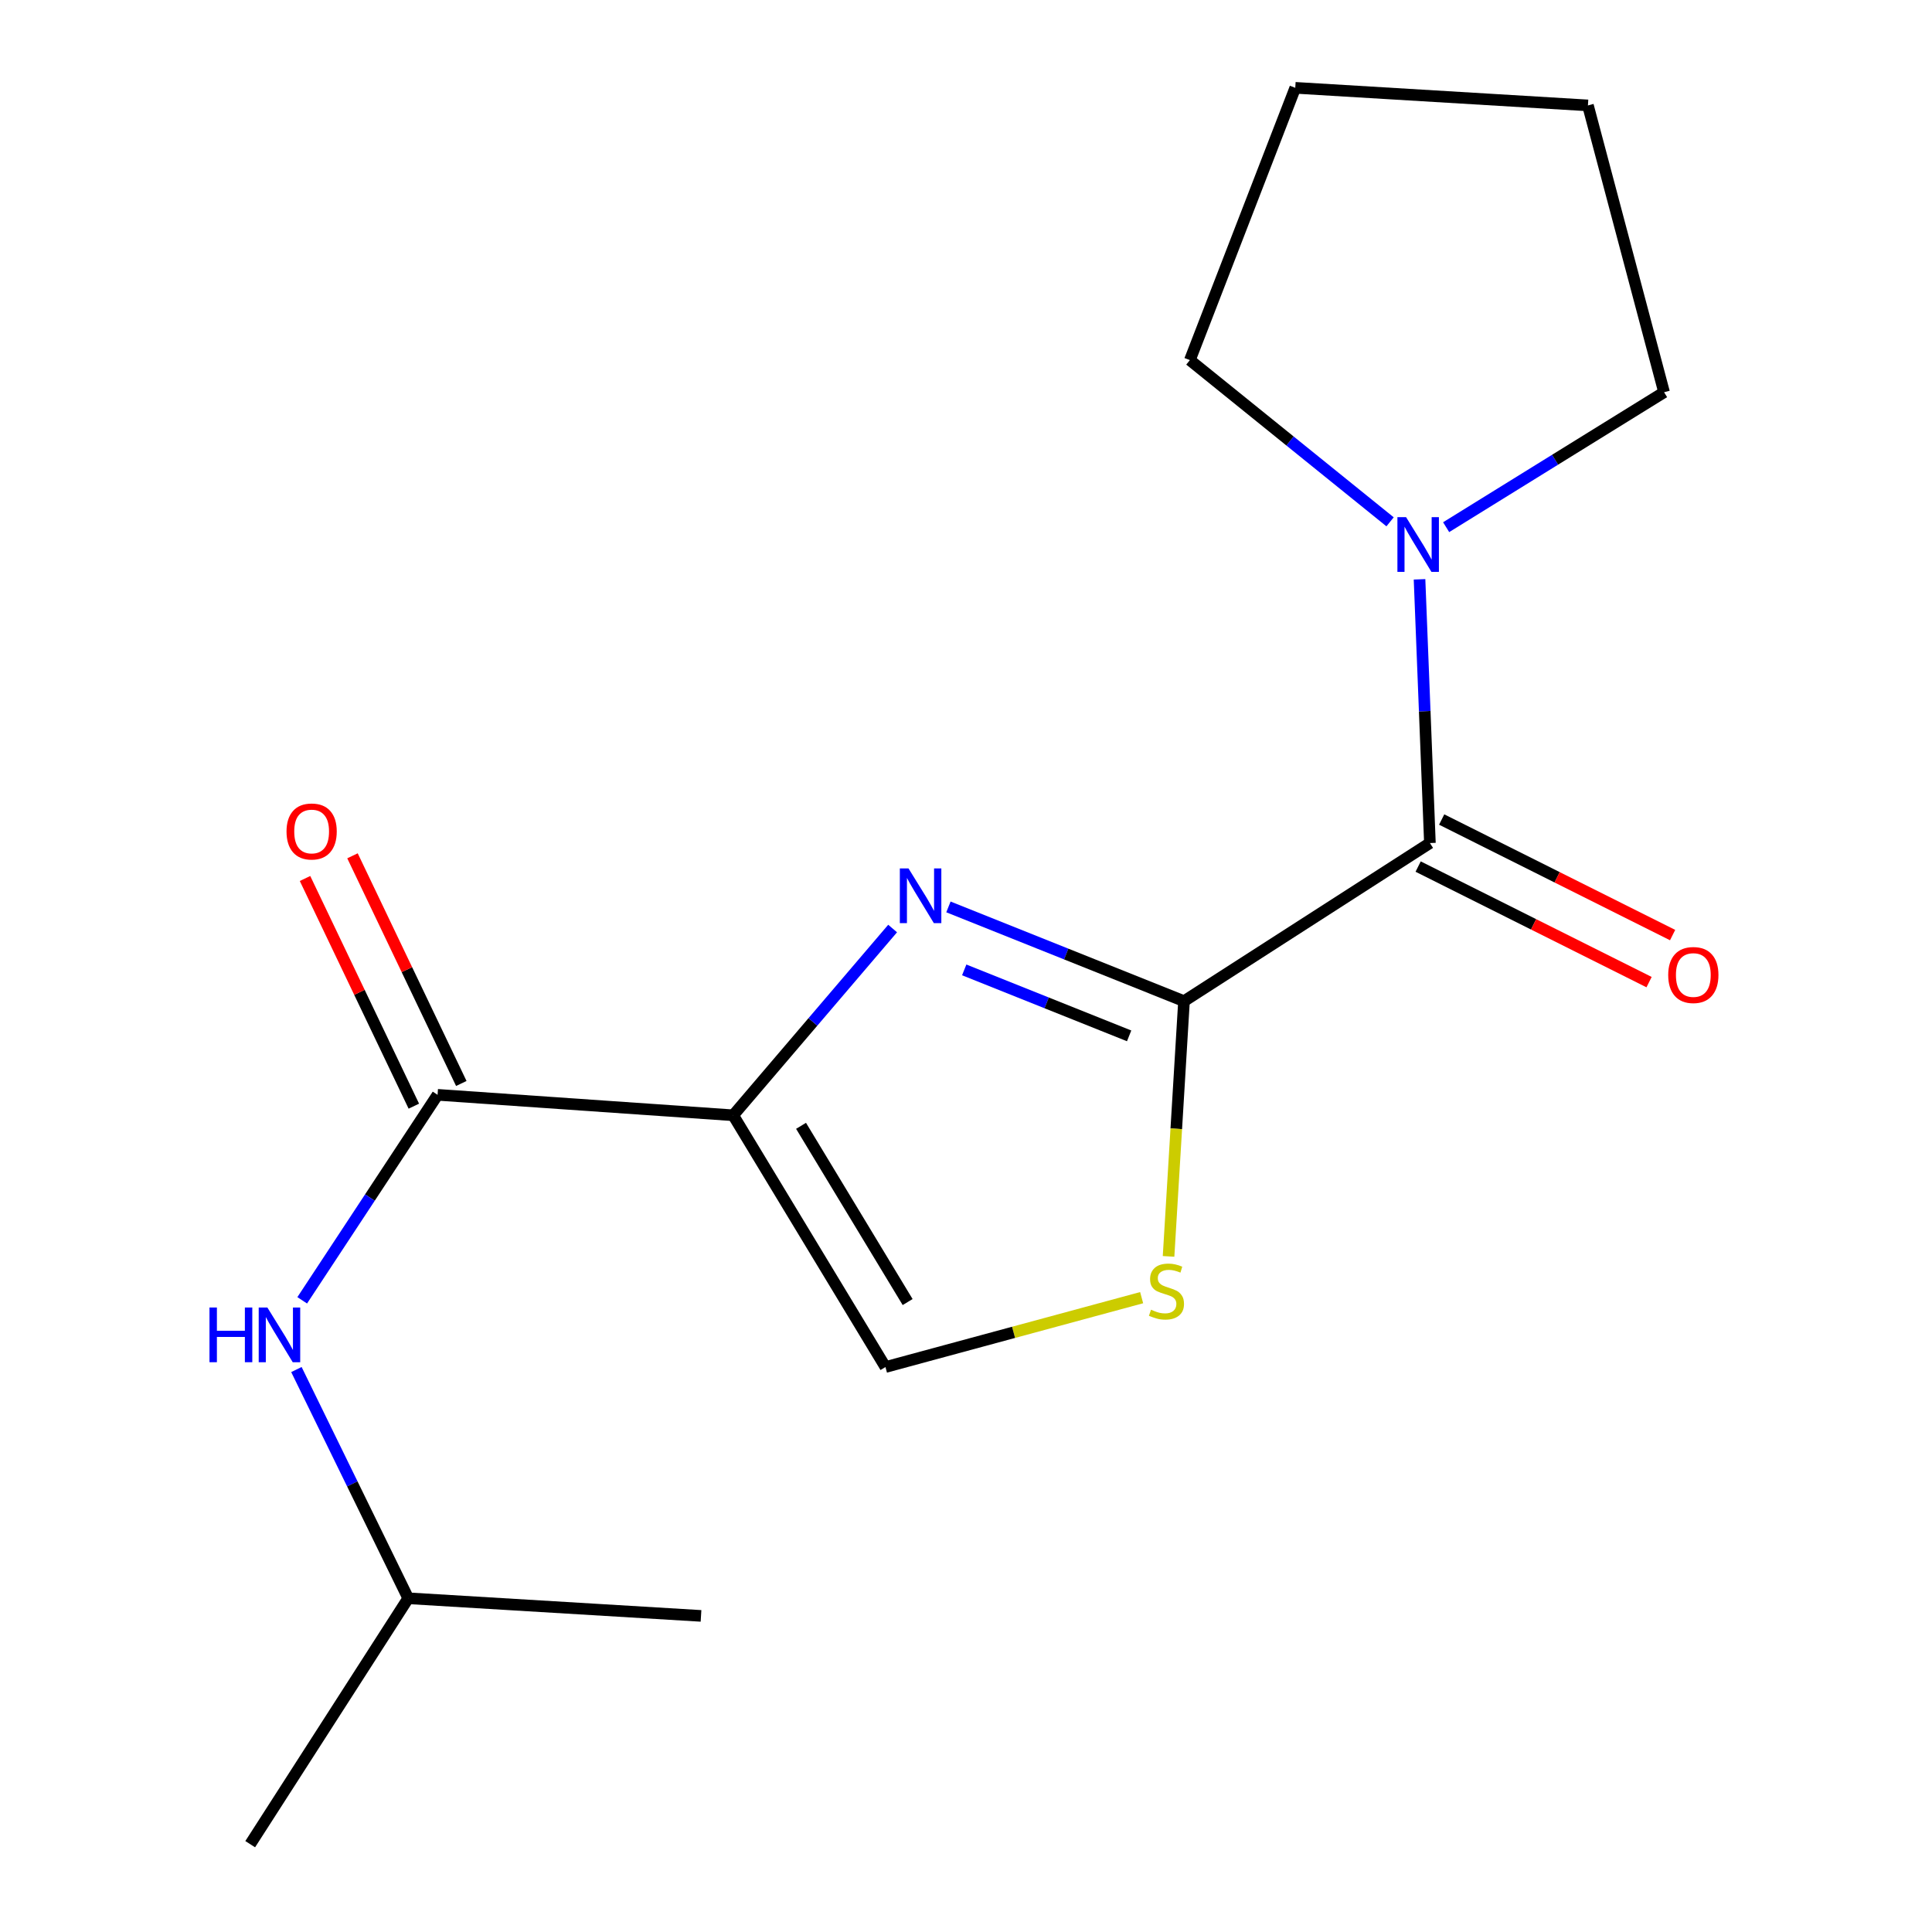 <?xml version='1.0' encoding='iso-8859-1'?>
<svg version='1.1' baseProfile='full'
              xmlns='http://www.w3.org/2000/svg'
                      xmlns:rdkit='http://www.rdkit.org/xml'
                      xmlns:xlink='http://www.w3.org/1999/xlink'
                  xml:space='preserve'
width='1000px' height='1000px' viewBox='0 0 1000 1000'>
<!-- END OF HEADER -->
<rect style='opacity:1.0;fill:#FFFFFF;stroke:none' width='1000' height='1000' x='0' y='0'> </rect>
<path class='bond-0' d='M 379.499,577.27 L 420.76,528.938' style='fill:none;fill-rule:evenodd;stroke:#000000;stroke-width:6px;stroke-linecap:butt;stroke-linejoin:miter;stroke-opacity:1' />
<path class='bond-0' d='M 420.76,528.938 L 462.021,480.605' style='fill:none;fill-rule:evenodd;stroke:#0000FF;stroke-width:6px;stroke-linecap:butt;stroke-linejoin:miter;stroke-opacity:1' />
<path class='bond-3' d='M 379.499,577.27 L 226.486,566.681' style='fill:none;fill-rule:evenodd;stroke:#000000;stroke-width:6px;stroke-linecap:butt;stroke-linejoin:miter;stroke-opacity:1' />
<path class='bond-5' d='M 379.499,577.27 L 458.312,707.577' style='fill:none;fill-rule:evenodd;stroke:#000000;stroke-width:6px;stroke-linecap:butt;stroke-linejoin:miter;stroke-opacity:1' />
<path class='bond-5' d='M 414.62,582.724 L 469.789,673.939' style='fill:none;fill-rule:evenodd;stroke:#000000;stroke-width:6px;stroke-linecap:butt;stroke-linejoin:miter;stroke-opacity:1' />
<path class='bond-1' d='M 490.907,469.415 L 551.872,493.807' style='fill:none;fill-rule:evenodd;stroke:#0000FF;stroke-width:6px;stroke-linecap:butt;stroke-linejoin:miter;stroke-opacity:1' />
<path class='bond-1' d='M 551.872,493.807 L 612.838,518.198' style='fill:none;fill-rule:evenodd;stroke:#000000;stroke-width:6px;stroke-linecap:butt;stroke-linejoin:miter;stroke-opacity:1' />
<path class='bond-1' d='M 499.082,502.013 L 541.758,519.087' style='fill:none;fill-rule:evenodd;stroke:#0000FF;stroke-width:6px;stroke-linecap:butt;stroke-linejoin:miter;stroke-opacity:1' />
<path class='bond-1' d='M 541.758,519.087 L 584.434,536.162' style='fill:none;fill-rule:evenodd;stroke:#000000;stroke-width:6px;stroke-linecap:butt;stroke-linejoin:miter;stroke-opacity:1' />
<path class='bond-2' d='M 612.838,518.198 L 740.119,436.359' style='fill:none;fill-rule:evenodd;stroke:#000000;stroke-width:6px;stroke-linecap:butt;stroke-linejoin:miter;stroke-opacity:1' />
<path class='bond-17' d='M 612.838,518.198 L 608.841,584.254' style='fill:none;fill-rule:evenodd;stroke:#000000;stroke-width:6px;stroke-linecap:butt;stroke-linejoin:miter;stroke-opacity:1' />
<path class='bond-17' d='M 608.841,584.254 L 604.843,650.309' style='fill:none;fill-rule:evenodd;stroke:#CCCC00;stroke-width:6px;stroke-linecap:butt;stroke-linejoin:miter;stroke-opacity:1' />
<path class='bond-6' d='M 740.119,436.359 L 737.433,368.11' style='fill:none;fill-rule:evenodd;stroke:#000000;stroke-width:6px;stroke-linecap:butt;stroke-linejoin:miter;stroke-opacity:1' />
<path class='bond-6' d='M 737.433,368.11 L 734.747,299.86' style='fill:none;fill-rule:evenodd;stroke:#0000FF;stroke-width:6px;stroke-linecap:butt;stroke-linejoin:miter;stroke-opacity:1' />
<path class='bond-8' d='M 734.027,448.535 L 793.792,478.441' style='fill:none;fill-rule:evenodd;stroke:#000000;stroke-width:6px;stroke-linecap:butt;stroke-linejoin:miter;stroke-opacity:1' />
<path class='bond-8' d='M 793.792,478.441 L 853.558,508.347' style='fill:none;fill-rule:evenodd;stroke:#FF0000;stroke-width:6px;stroke-linecap:butt;stroke-linejoin:miter;stroke-opacity:1' />
<path class='bond-8' d='M 746.211,424.184 L 805.977,454.09' style='fill:none;fill-rule:evenodd;stroke:#000000;stroke-width:6px;stroke-linecap:butt;stroke-linejoin:miter;stroke-opacity:1' />
<path class='bond-8' d='M 805.977,454.09 L 865.742,483.996' style='fill:none;fill-rule:evenodd;stroke:#FF0000;stroke-width:6px;stroke-linecap:butt;stroke-linejoin:miter;stroke-opacity:1' />
<path class='bond-7' d='M 226.486,566.681 L 191.456,619.862' style='fill:none;fill-rule:evenodd;stroke:#000000;stroke-width:6px;stroke-linecap:butt;stroke-linejoin:miter;stroke-opacity:1' />
<path class='bond-7' d='M 191.456,619.862 L 156.425,673.042' style='fill:none;fill-rule:evenodd;stroke:#0000FF;stroke-width:6px;stroke-linecap:butt;stroke-linejoin:miter;stroke-opacity:1' />
<path class='bond-9' d='M 238.77,560.81 L 210.608,501.886' style='fill:none;fill-rule:evenodd;stroke:#000000;stroke-width:6px;stroke-linecap:butt;stroke-linejoin:miter;stroke-opacity:1' />
<path class='bond-9' d='M 210.608,501.886 L 182.447,442.962' style='fill:none;fill-rule:evenodd;stroke:#FF0000;stroke-width:6px;stroke-linecap:butt;stroke-linejoin:miter;stroke-opacity:1' />
<path class='bond-9' d='M 214.203,572.552 L 186.041,513.628' style='fill:none;fill-rule:evenodd;stroke:#000000;stroke-width:6px;stroke-linecap:butt;stroke-linejoin:miter;stroke-opacity:1' />
<path class='bond-9' d='M 186.041,513.628 L 157.879,454.703' style='fill:none;fill-rule:evenodd;stroke:#FF0000;stroke-width:6px;stroke-linecap:butt;stroke-linejoin:miter;stroke-opacity:1' />
<path class='bond-4' d='M 590.914,671.665 L 524.613,689.621' style='fill:none;fill-rule:evenodd;stroke:#CCCC00;stroke-width:6px;stroke-linecap:butt;stroke-linejoin:miter;stroke-opacity:1' />
<path class='bond-4' d='M 524.613,689.621 L 458.312,707.577' style='fill:none;fill-rule:evenodd;stroke:#000000;stroke-width:6px;stroke-linecap:butt;stroke-linejoin:miter;stroke-opacity:1' />
<path class='bond-10' d='M 748.521,272.866 L 804.92,237.943' style='fill:none;fill-rule:evenodd;stroke:#0000FF;stroke-width:6px;stroke-linecap:butt;stroke-linejoin:miter;stroke-opacity:1' />
<path class='bond-10' d='M 804.92,237.943 L 861.319,203.021' style='fill:none;fill-rule:evenodd;stroke:#000000;stroke-width:6px;stroke-linecap:butt;stroke-linejoin:miter;stroke-opacity:1' />
<path class='bond-11' d='M 719.501,270.092 L 667.69,228.244' style='fill:none;fill-rule:evenodd;stroke:#0000FF;stroke-width:6px;stroke-linecap:butt;stroke-linejoin:miter;stroke-opacity:1' />
<path class='bond-11' d='M 667.69,228.244 L 615.878,186.396' style='fill:none;fill-rule:evenodd;stroke:#000000;stroke-width:6px;stroke-linecap:butt;stroke-linejoin:miter;stroke-opacity:1' />
<path class='bond-12' d='M 153.424,708.876 L 182.361,768.07' style='fill:none;fill-rule:evenodd;stroke:#0000FF;stroke-width:6px;stroke-linecap:butt;stroke-linejoin:miter;stroke-opacity:1' />
<path class='bond-12' d='M 182.361,768.07 L 211.299,827.264' style='fill:none;fill-rule:evenodd;stroke:#000000;stroke-width:6px;stroke-linecap:butt;stroke-linejoin:miter;stroke-opacity:1' />
<path class='bond-16' d='M 861.319,203.021 L 821.912,54.561' style='fill:none;fill-rule:evenodd;stroke:#000000;stroke-width:6px;stroke-linecap:butt;stroke-linejoin:miter;stroke-opacity:1' />
<path class='bond-15' d='M 615.878,186.396 L 670.428,45.455' style='fill:none;fill-rule:evenodd;stroke:#000000;stroke-width:6px;stroke-linecap:butt;stroke-linejoin:miter;stroke-opacity:1' />
<path class='bond-13' d='M 211.299,827.264 L 129.505,954.545' style='fill:none;fill-rule:evenodd;stroke:#000000;stroke-width:6px;stroke-linecap:butt;stroke-linejoin:miter;stroke-opacity:1' />
<path class='bond-14' d='M 211.299,827.264 L 362.844,836.386' style='fill:none;fill-rule:evenodd;stroke:#000000;stroke-width:6px;stroke-linecap:butt;stroke-linejoin:miter;stroke-opacity:1' />
<path class='bond-18' d='M 670.428,45.455 L 821.912,54.561' style='fill:none;fill-rule:evenodd;stroke:#000000;stroke-width:6px;stroke-linecap:butt;stroke-linejoin:miter;stroke-opacity:1' />
<path  class='atom-1' d='M 470.235 449.489
L 479.515 464.489
Q 480.435 465.969, 481.915 468.649
Q 483.395 471.329, 483.475 471.489
L 483.475 449.489
L 487.235 449.489
L 487.235 477.809
L 483.355 477.809
L 473.395 461.409
Q 472.235 459.489, 470.995 457.289
Q 469.795 455.089, 469.435 454.409
L 469.435 477.809
L 465.755 477.809
L 465.755 449.489
L 470.235 449.489
' fill='#0000FF'/>
<path  class='atom-5' d='M 595.761 677.905
Q 596.081 678.025, 597.401 678.585
Q 598.721 679.145, 600.161 679.505
Q 601.641 679.825, 603.081 679.825
Q 605.761 679.825, 607.321 678.545
Q 608.881 677.225, 608.881 674.945
Q 608.881 673.385, 608.081 672.425
Q 607.321 671.465, 606.121 670.945
Q 604.921 670.425, 602.921 669.825
Q 600.401 669.065, 598.881 668.345
Q 597.401 667.625, 596.321 666.105
Q 595.281 664.585, 595.281 662.025
Q 595.281 658.465, 597.681 656.265
Q 600.121 654.065, 604.921 654.065
Q 608.201 654.065, 611.921 655.625
L 611.001 658.705
Q 607.601 657.305, 605.041 657.305
Q 602.281 657.305, 600.761 658.465
Q 599.241 659.585, 599.281 661.545
Q 599.281 663.065, 600.041 663.985
Q 600.841 664.905, 601.961 665.425
Q 603.121 665.945, 605.041 666.545
Q 607.601 667.345, 609.121 668.145
Q 610.641 668.945, 611.721 670.585
Q 612.841 672.185, 612.841 674.945
Q 612.841 678.865, 610.201 680.985
Q 607.601 683.065, 603.241 683.065
Q 600.721 683.065, 598.801 682.505
Q 596.921 681.985, 594.681 681.065
L 595.761 677.905
' fill='#CCCC00'/>
<path  class='atom-7' d='M 727.778 267.674
L 737.058 282.674
Q 737.978 284.154, 739.458 286.834
Q 740.938 289.514, 741.018 289.674
L 741.018 267.674
L 744.778 267.674
L 744.778 295.994
L 740.898 295.994
L 730.938 279.594
Q 729.778 277.674, 728.538 275.474
Q 727.338 273.274, 726.978 272.594
L 726.978 295.994
L 723.298 295.994
L 723.298 267.674
L 727.778 267.674
' fill='#0000FF'/>
<path  class='atom-8' d='M 108.428 676.762
L 112.268 676.762
L 112.268 688.802
L 126.748 688.802
L 126.748 676.762
L 130.588 676.762
L 130.588 705.082
L 126.748 705.082
L 126.748 692.002
L 112.268 692.002
L 112.268 705.082
L 108.428 705.082
L 108.428 676.762
' fill='#0000FF'/>
<path  class='atom-8' d='M 138.388 676.762
L 147.668 691.762
Q 148.588 693.242, 150.068 695.922
Q 151.548 698.602, 151.628 698.762
L 151.628 676.762
L 155.388 676.762
L 155.388 705.082
L 151.508 705.082
L 141.548 688.682
Q 140.388 686.762, 139.148 684.562
Q 137.948 682.362, 137.588 681.682
L 137.588 705.082
L 133.908 705.082
L 133.908 676.762
L 138.388 676.762
' fill='#0000FF'/>
<path  class='atom-9' d='M 863.462 504.664
Q 863.462 497.864, 866.822 494.064
Q 870.182 490.264, 876.462 490.264
Q 882.742 490.264, 886.102 494.064
Q 889.462 497.864, 889.462 504.664
Q 889.462 511.544, 886.062 515.464
Q 882.662 519.344, 876.462 519.344
Q 870.222 519.344, 866.822 515.464
Q 863.462 511.584, 863.462 504.664
M 876.462 516.144
Q 880.782 516.144, 883.102 513.264
Q 885.462 510.344, 885.462 504.664
Q 885.462 499.104, 883.102 496.304
Q 880.782 493.464, 876.462 493.464
Q 872.142 493.464, 869.782 496.264
Q 867.462 499.064, 867.462 504.664
Q 867.462 510.384, 869.782 513.264
Q 872.142 516.144, 876.462 516.144
' fill='#FF0000'/>
<path  class='atom-10' d='M 148.303 430.373
Q 148.303 423.573, 151.663 419.773
Q 155.023 415.973, 161.303 415.973
Q 167.583 415.973, 170.943 419.773
Q 174.303 423.573, 174.303 430.373
Q 174.303 437.253, 170.903 441.173
Q 167.503 445.053, 161.303 445.053
Q 155.063 445.053, 151.663 441.173
Q 148.303 437.293, 148.303 430.373
M 161.303 441.853
Q 165.623 441.853, 167.943 438.973
Q 170.303 436.053, 170.303 430.373
Q 170.303 424.813, 167.943 422.013
Q 165.623 419.173, 161.303 419.173
Q 156.983 419.173, 154.623 421.973
Q 152.303 424.773, 152.303 430.373
Q 152.303 436.093, 154.623 438.973
Q 156.983 441.853, 161.303 441.853
' fill='#FF0000'/>
</svg>
